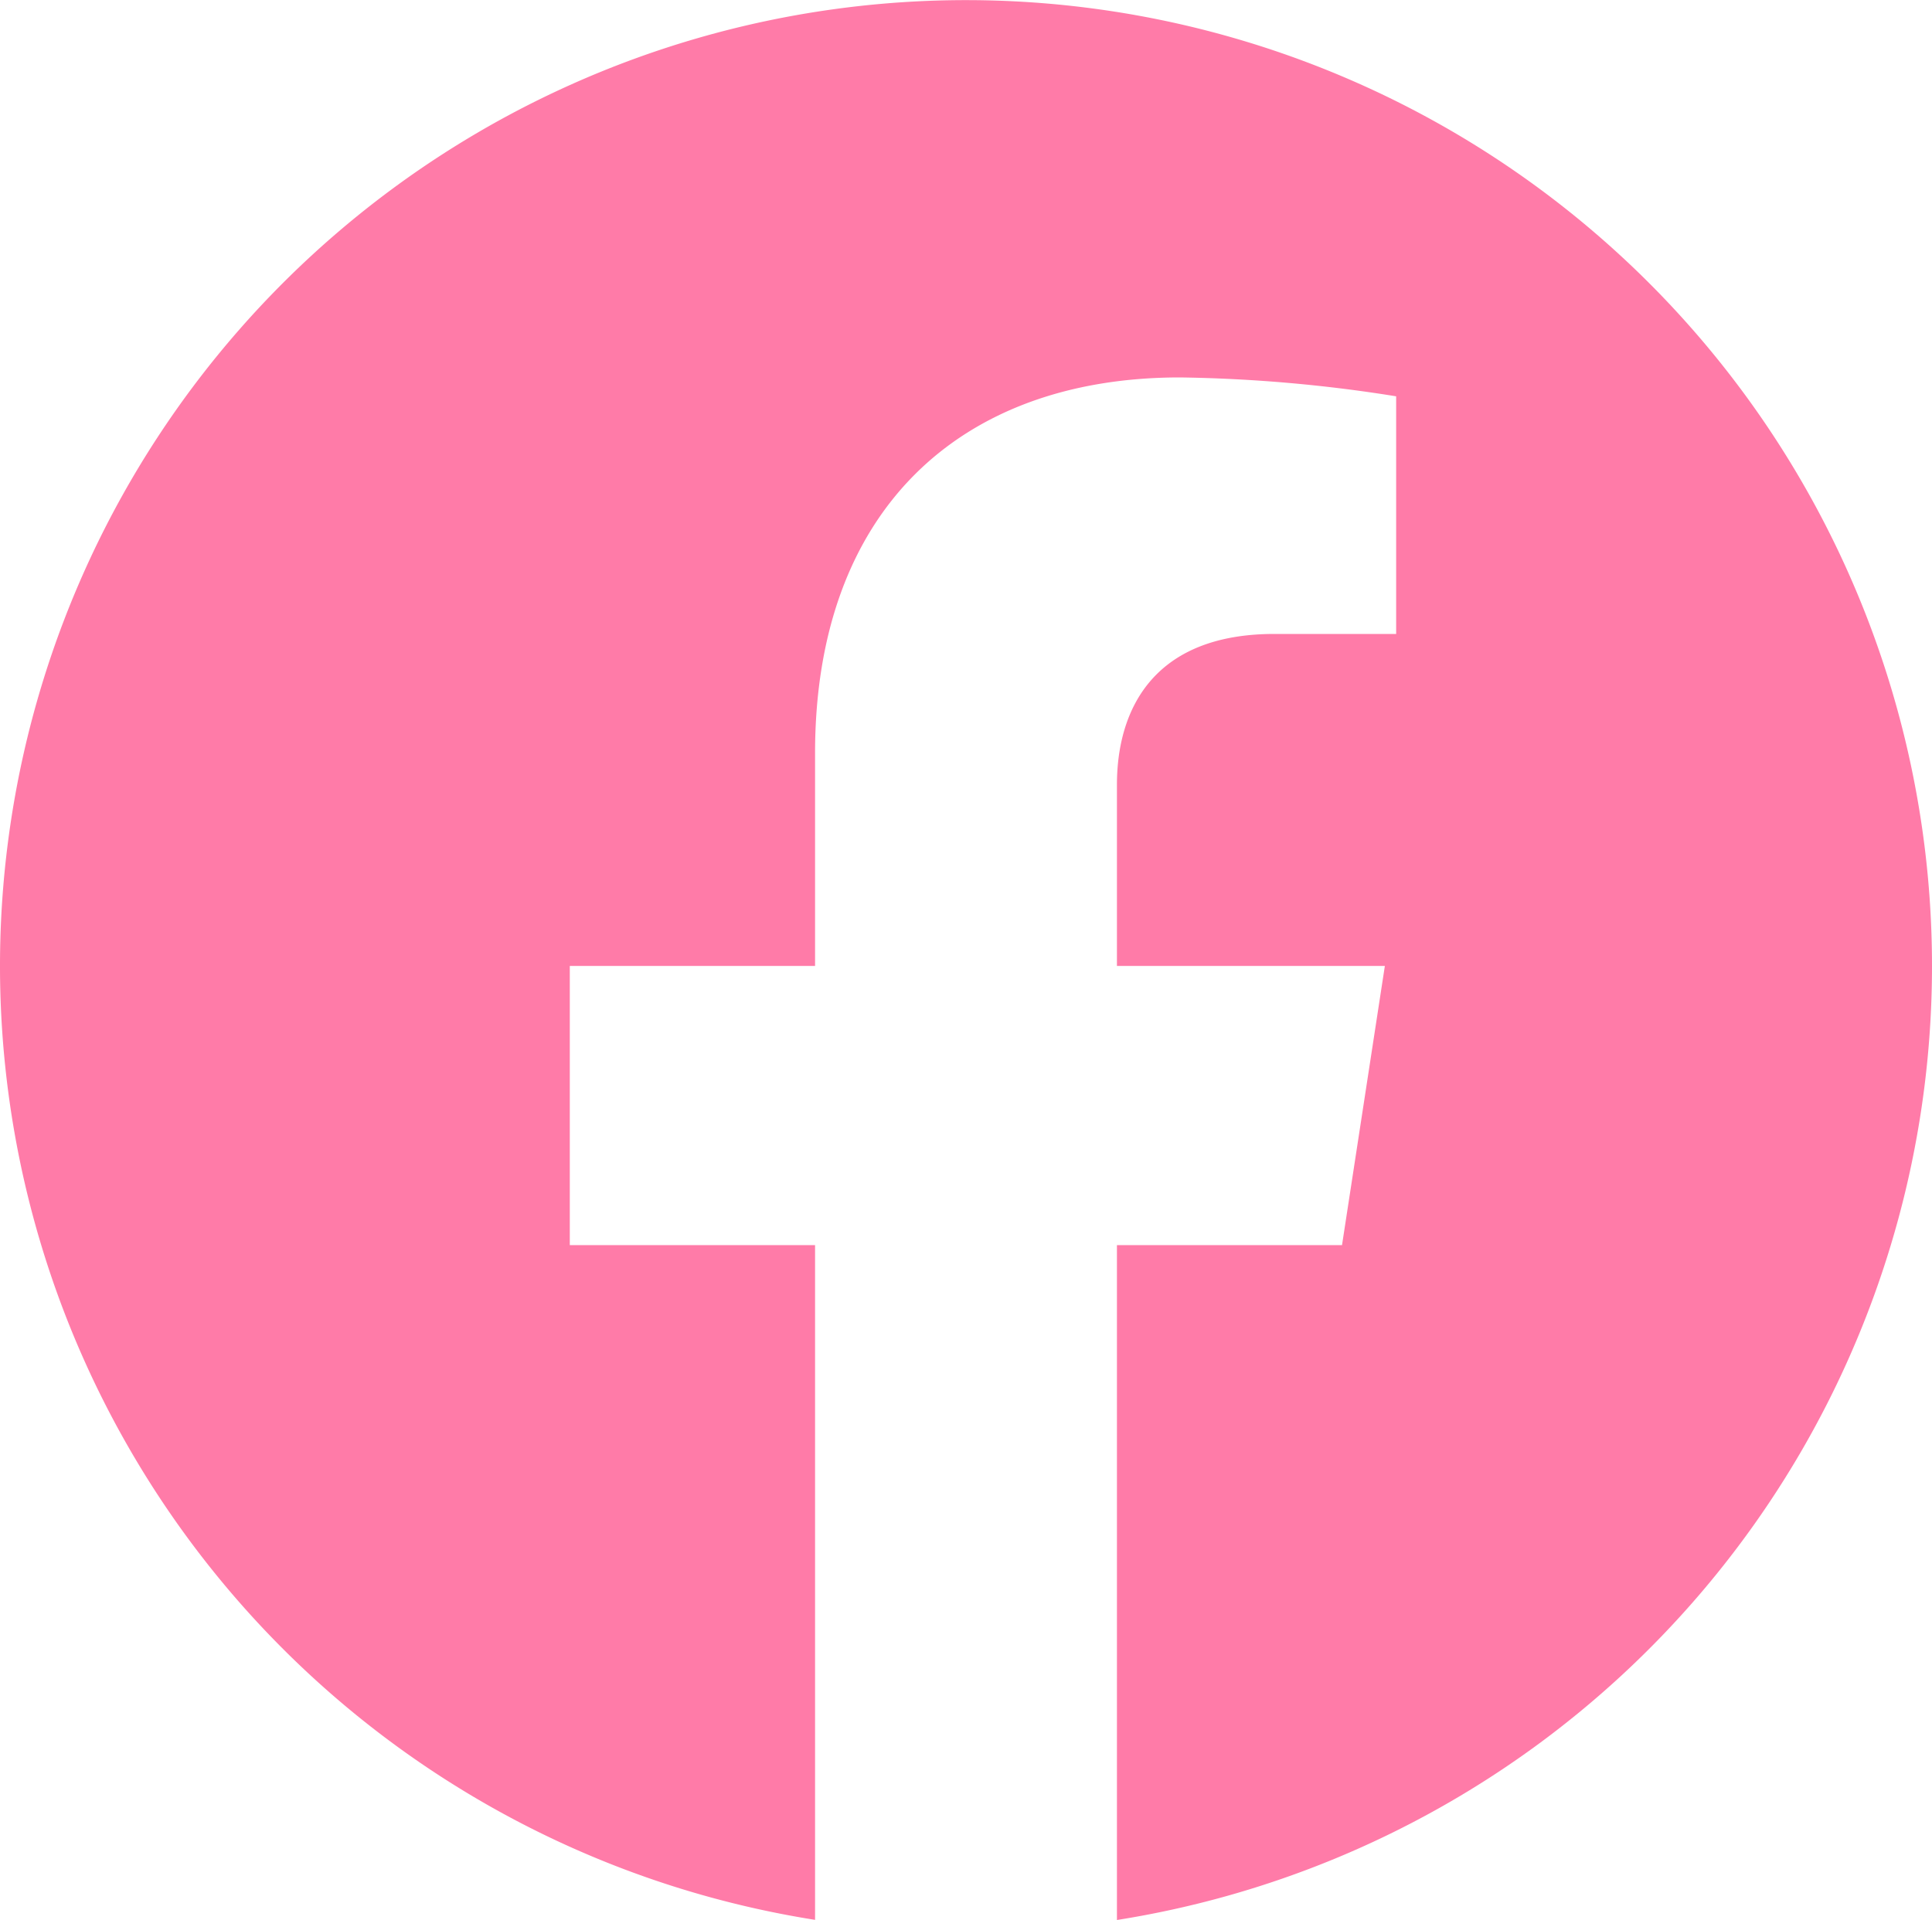 <svg xmlns="http://www.w3.org/2000/svg" width="40" height="39.757" viewBox="0 0 40 39.757"><path d="M1006.937,3982.015a20,20,0,1,0-23.125,19.757V3987.8h-5.078v-5.782h5.078v-4.406c0-5.012,2.986-7.781,7.554-7.781a30.723,30.723,0,0,1,4.477.391v4.921h-2.522c-2.484,0-3.259,1.542-3.259,3.124v3.751h5.547l-.887,5.782h-4.66v13.975A20,20,0,0,0,1006.937,3982.015Z" transform="translate(-966.937 -3962.015)" fill="#ff7ba8"/></svg>